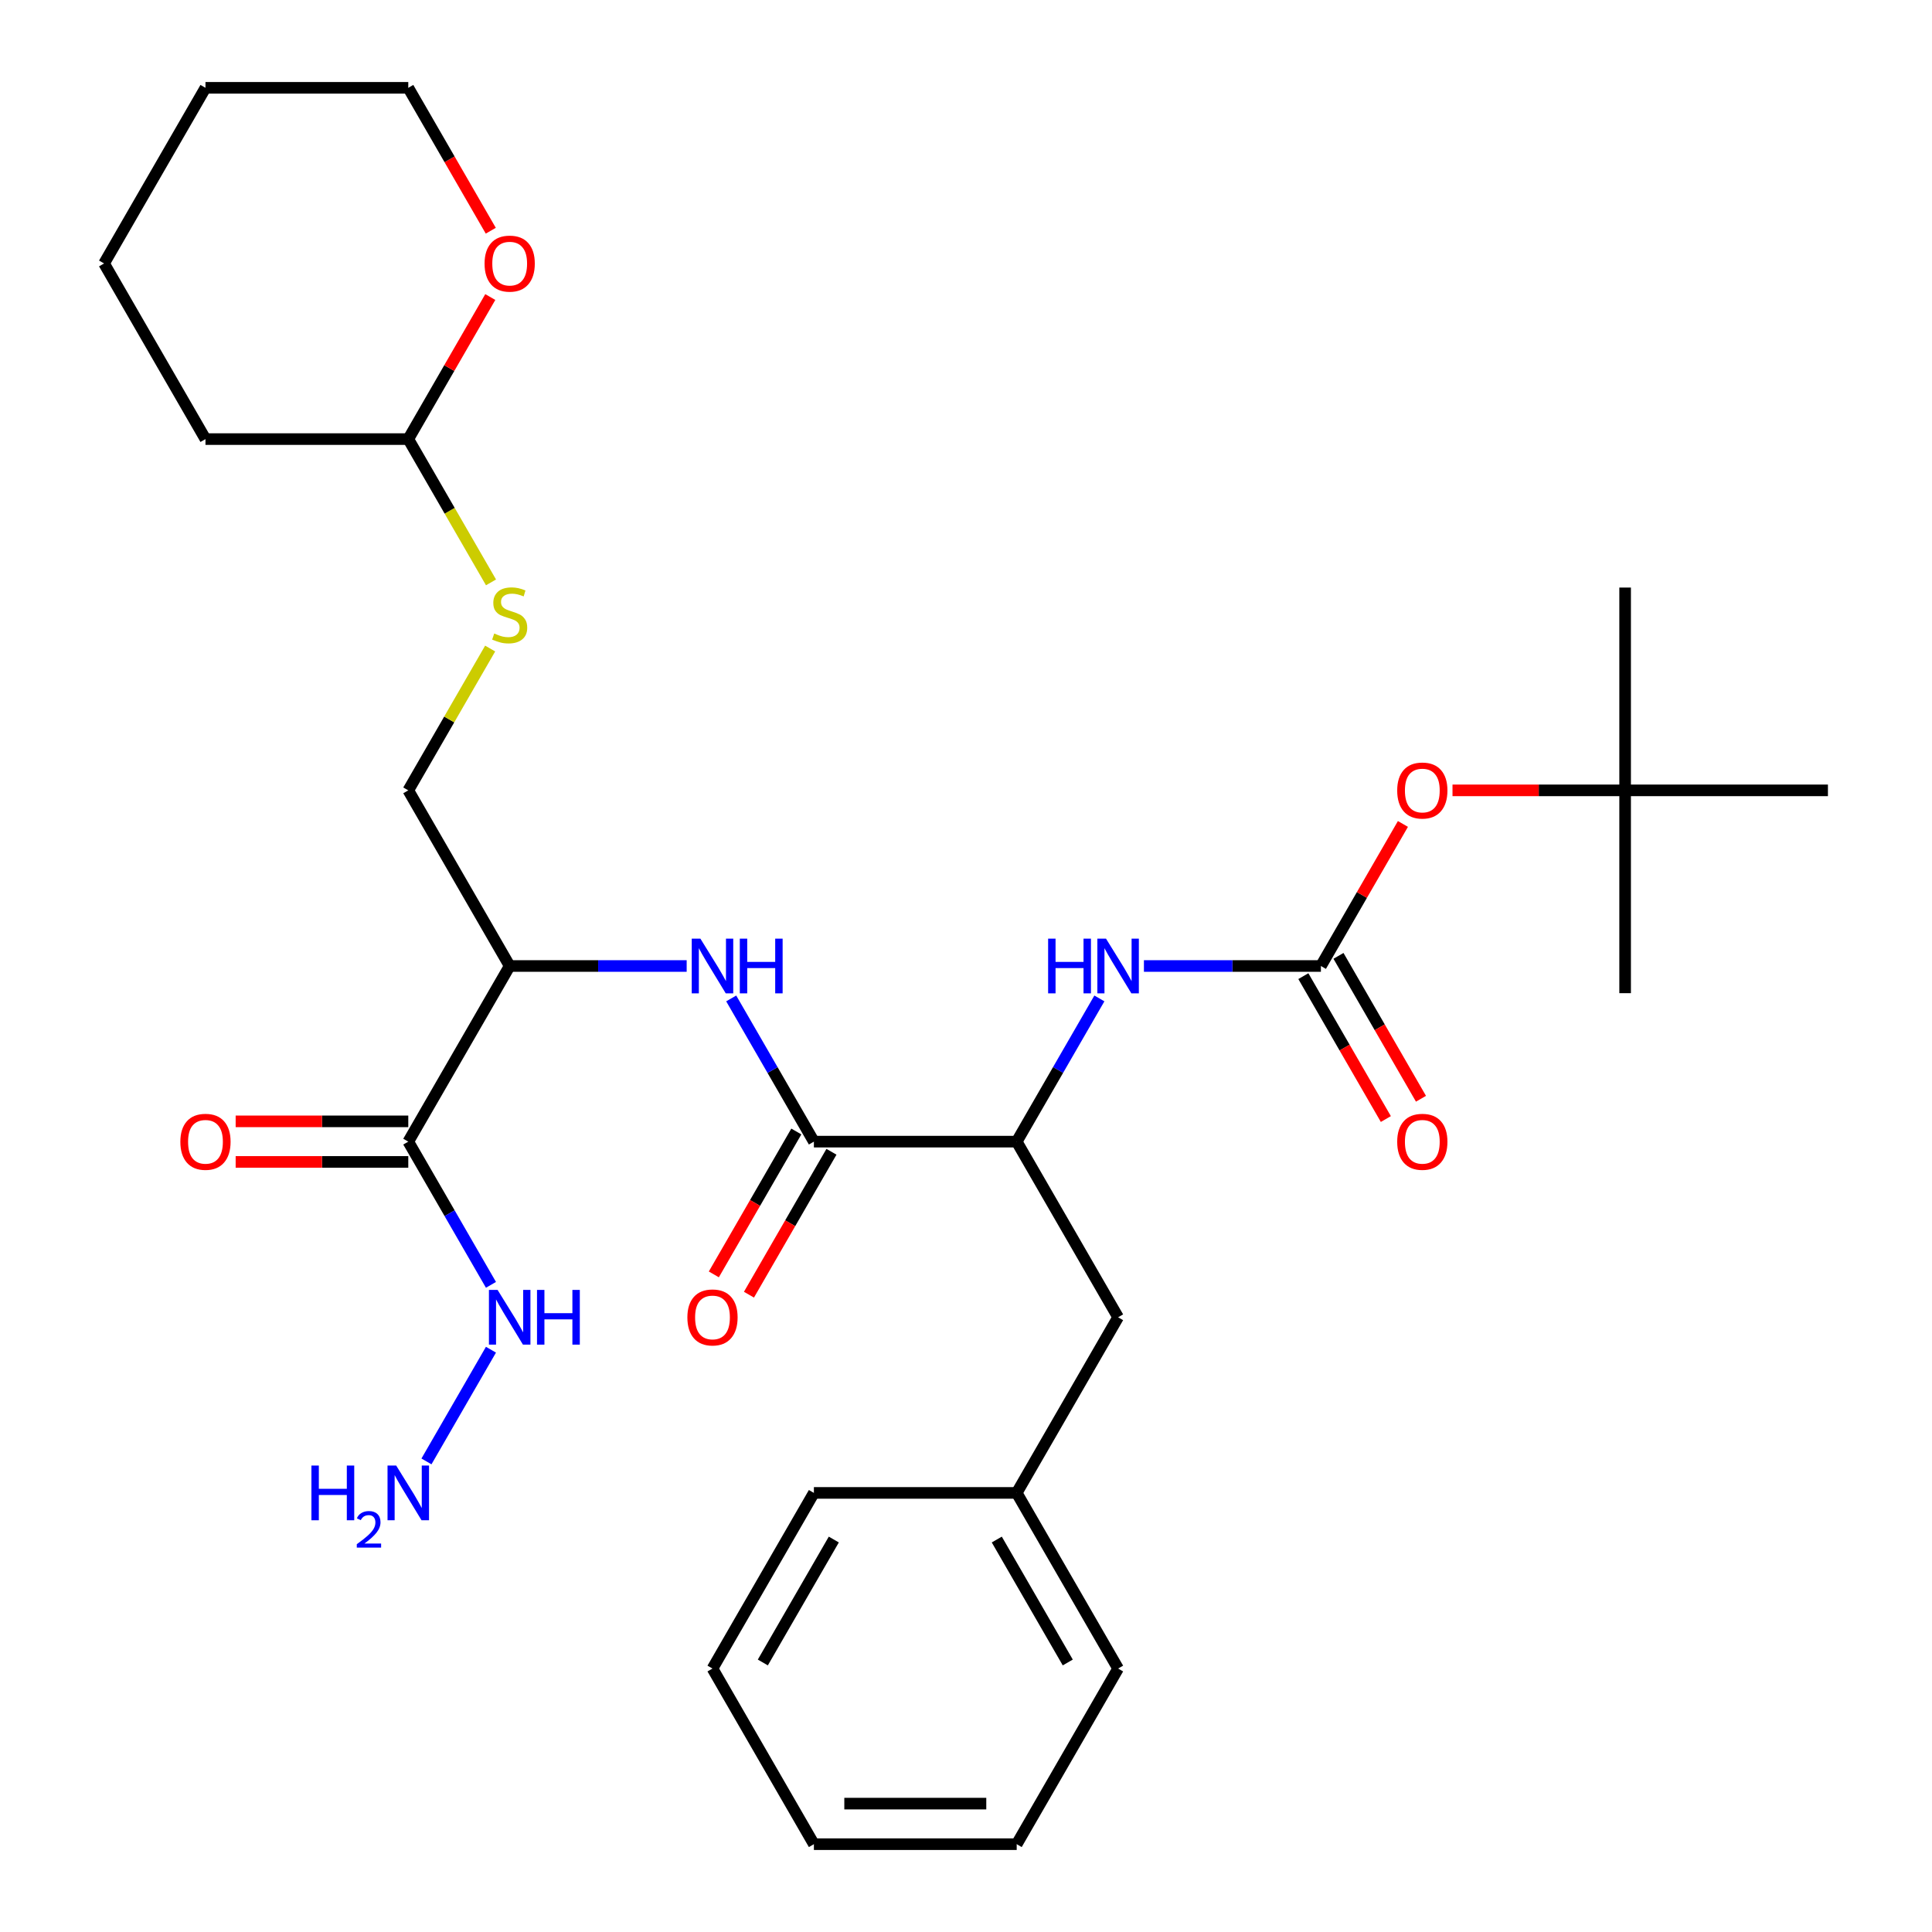 <?xml version='1.0' encoding='iso-8859-1'?>
<svg version='1.1' baseProfile='full'
              xmlns='http://www.w3.org/2000/svg'
                      xmlns:rdkit='http://www.rdkit.org/xml'
                      xmlns:xlink='http://www.w3.org/1999/xlink'
                  xml:space='preserve'
width='1000px' height='1000px' viewBox='0 0 1000 1000'>
<!-- END OF HEADER -->
<rect style='opacity:1.0;fill:#FFFFFF;stroke:none' width='1000' height='1000' x='0' y='0'> </rect>
<path class='bond-2' d='M 263.811,500 L 211.325,590.909' style='fill:none;fill-rule:evenodd;stroke:#000000;stroke-width:6px;stroke-linecap:butt;stroke-linejoin:miter;stroke-opacity:1' />
<path class='bond-3' d='M 263.811,500 L 309.615,500' style='fill:none;fill-rule:evenodd;stroke:#000000;stroke-width:6px;stroke-linecap:butt;stroke-linejoin:miter;stroke-opacity:1' />
<path class='bond-3' d='M 309.615,500 L 355.42,500' style='fill:none;fill-rule:evenodd;stroke:#0000FF;stroke-width:6px;stroke-linecap:butt;stroke-linejoin:miter;stroke-opacity:1' />
<path class='bond-7' d='M 263.811,500 L 211.325,409.091' style='fill:none;fill-rule:evenodd;stroke:#000000;stroke-width:6px;stroke-linecap:butt;stroke-linejoin:miter;stroke-opacity:1' />
<path class='bond-0' d='M 421.27,590.909 L 399.872,553.847' style='fill:none;fill-rule:evenodd;stroke:#000000;stroke-width:6px;stroke-linecap:butt;stroke-linejoin:miter;stroke-opacity:1' />
<path class='bond-0' d='M 399.872,553.847 L 378.474,516.784' style='fill:none;fill-rule:evenodd;stroke:#0000FF;stroke-width:6px;stroke-linecap:butt;stroke-linejoin:miter;stroke-opacity:1' />
<path class='bond-5' d='M 421.27,590.909 L 526.243,590.909' style='fill:none;fill-rule:evenodd;stroke:#000000;stroke-width:6px;stroke-linecap:butt;stroke-linejoin:miter;stroke-opacity:1' />
<path class='bond-10' d='M 412.18,585.66 L 390.828,622.643' style='fill:none;fill-rule:evenodd;stroke:#000000;stroke-width:6px;stroke-linecap:butt;stroke-linejoin:miter;stroke-opacity:1' />
<path class='bond-10' d='M 390.828,622.643 L 369.476,659.625' style='fill:none;fill-rule:evenodd;stroke:#FF0000;stroke-width:6px;stroke-linecap:butt;stroke-linejoin:miter;stroke-opacity:1' />
<path class='bond-10' d='M 430.361,596.158 L 409.01,633.14' style='fill:none;fill-rule:evenodd;stroke:#000000;stroke-width:6px;stroke-linecap:butt;stroke-linejoin:miter;stroke-opacity:1' />
<path class='bond-10' d='M 409.01,633.14 L 387.658,670.123' style='fill:none;fill-rule:evenodd;stroke:#FF0000;stroke-width:6px;stroke-linecap:butt;stroke-linejoin:miter;stroke-opacity:1' />
<path class='bond-1' d='M 683.702,500 L 637.898,500' style='fill:none;fill-rule:evenodd;stroke:#000000;stroke-width:6px;stroke-linecap:butt;stroke-linejoin:miter;stroke-opacity:1' />
<path class='bond-1' d='M 637.898,500 L 592.094,500' style='fill:none;fill-rule:evenodd;stroke:#0000FF;stroke-width:6px;stroke-linecap:butt;stroke-linejoin:miter;stroke-opacity:1' />
<path class='bond-6' d='M 683.702,500 L 704.927,463.238' style='fill:none;fill-rule:evenodd;stroke:#000000;stroke-width:6px;stroke-linecap:butt;stroke-linejoin:miter;stroke-opacity:1' />
<path class='bond-6' d='M 704.927,463.238 L 726.152,426.475' style='fill:none;fill-rule:evenodd;stroke:#FF0000;stroke-width:6px;stroke-linecap:butt;stroke-linejoin:miter;stroke-opacity:1' />
<path class='bond-8' d='M 674.611,505.249 L 695.963,542.231' style='fill:none;fill-rule:evenodd;stroke:#000000;stroke-width:6px;stroke-linecap:butt;stroke-linejoin:miter;stroke-opacity:1' />
<path class='bond-8' d='M 695.963,542.231 L 717.315,579.213' style='fill:none;fill-rule:evenodd;stroke:#FF0000;stroke-width:6px;stroke-linecap:butt;stroke-linejoin:miter;stroke-opacity:1' />
<path class='bond-8' d='M 692.793,494.751 L 714.145,531.734' style='fill:none;fill-rule:evenodd;stroke:#000000;stroke-width:6px;stroke-linecap:butt;stroke-linejoin:miter;stroke-opacity:1' />
<path class='bond-8' d='M 714.145,531.734 L 735.497,568.716' style='fill:none;fill-rule:evenodd;stroke:#FF0000;stroke-width:6px;stroke-linecap:butt;stroke-linejoin:miter;stroke-opacity:1' />
<path class='bond-9' d='M 211.325,580.412 L 166.651,580.412' style='fill:none;fill-rule:evenodd;stroke:#000000;stroke-width:6px;stroke-linecap:butt;stroke-linejoin:miter;stroke-opacity:1' />
<path class='bond-9' d='M 166.651,580.412 L 121.976,580.412' style='fill:none;fill-rule:evenodd;stroke:#FF0000;stroke-width:6px;stroke-linecap:butt;stroke-linejoin:miter;stroke-opacity:1' />
<path class='bond-9' d='M 211.325,601.406 L 166.651,601.406' style='fill:none;fill-rule:evenodd;stroke:#000000;stroke-width:6px;stroke-linecap:butt;stroke-linejoin:miter;stroke-opacity:1' />
<path class='bond-9' d='M 166.651,601.406 L 121.976,601.406' style='fill:none;fill-rule:evenodd;stroke:#FF0000;stroke-width:6px;stroke-linecap:butt;stroke-linejoin:miter;stroke-opacity:1' />
<path class='bond-14' d='M 211.325,590.909 L 232.723,627.971' style='fill:none;fill-rule:evenodd;stroke:#000000;stroke-width:6px;stroke-linecap:butt;stroke-linejoin:miter;stroke-opacity:1' />
<path class='bond-14' d='M 232.723,627.971 L 254.121,665.034' style='fill:none;fill-rule:evenodd;stroke:#0000FF;stroke-width:6px;stroke-linecap:butt;stroke-linejoin:miter;stroke-opacity:1' />
<path class='bond-4' d='M 569.039,516.784 L 547.641,553.847' style='fill:none;fill-rule:evenodd;stroke:#0000FF;stroke-width:6px;stroke-linecap:butt;stroke-linejoin:miter;stroke-opacity:1' />
<path class='bond-4' d='M 547.641,553.847 L 526.243,590.909' style='fill:none;fill-rule:evenodd;stroke:#000000;stroke-width:6px;stroke-linecap:butt;stroke-linejoin:miter;stroke-opacity:1' />
<path class='bond-12' d='M 526.243,590.909 L 578.73,681.818' style='fill:none;fill-rule:evenodd;stroke:#000000;stroke-width:6px;stroke-linecap:butt;stroke-linejoin:miter;stroke-opacity:1' />
<path class='bond-16' d='M 751.813,409.091 L 796.487,409.091' style='fill:none;fill-rule:evenodd;stroke:#FF0000;stroke-width:6px;stroke-linecap:butt;stroke-linejoin:miter;stroke-opacity:1' />
<path class='bond-16' d='M 796.487,409.091 L 841.162,409.091' style='fill:none;fill-rule:evenodd;stroke:#000000;stroke-width:6px;stroke-linecap:butt;stroke-linejoin:miter;stroke-opacity:1' />
<path class='bond-11' d='M 211.325,409.091 L 232.515,372.389' style='fill:none;fill-rule:evenodd;stroke:#000000;stroke-width:6px;stroke-linecap:butt;stroke-linejoin:miter;stroke-opacity:1' />
<path class='bond-11' d='M 232.515,372.389 L 253.705,335.686' style='fill:none;fill-rule:evenodd;stroke:#CCCC00;stroke-width:6px;stroke-linecap:butt;stroke-linejoin:miter;stroke-opacity:1' />
<path class='bond-13' d='M 254.144,301.437 L 232.734,264.355' style='fill:none;fill-rule:evenodd;stroke:#CCCC00;stroke-width:6px;stroke-linecap:butt;stroke-linejoin:miter;stroke-opacity:1' />
<path class='bond-13' d='M 232.734,264.355 L 211.325,227.273' style='fill:none;fill-rule:evenodd;stroke:#000000;stroke-width:6px;stroke-linecap:butt;stroke-linejoin:miter;stroke-opacity:1' />
<path class='bond-18' d='M 578.73,681.818 L 526.243,772.727' style='fill:none;fill-rule:evenodd;stroke:#000000;stroke-width:6px;stroke-linecap:butt;stroke-linejoin:miter;stroke-opacity:1' />
<path class='bond-15' d='M 211.325,227.273 L 232.55,190.51' style='fill:none;fill-rule:evenodd;stroke:#000000;stroke-width:6px;stroke-linecap:butt;stroke-linejoin:miter;stroke-opacity:1' />
<path class='bond-15' d='M 232.55,190.51 L 253.774,153.748' style='fill:none;fill-rule:evenodd;stroke:#FF0000;stroke-width:6px;stroke-linecap:butt;stroke-linejoin:miter;stroke-opacity:1' />
<path class='bond-20' d='M 211.325,227.273 L 106.352,227.273' style='fill:none;fill-rule:evenodd;stroke:#000000;stroke-width:6px;stroke-linecap:butt;stroke-linejoin:miter;stroke-opacity:1' />
<path class='bond-17' d='M 254.121,698.603 L 220.736,756.427' style='fill:none;fill-rule:evenodd;stroke:#0000FF;stroke-width:6px;stroke-linecap:butt;stroke-linejoin:miter;stroke-opacity:1' />
<path class='bond-19' d='M 254.028,119.419 L 232.677,82.437' style='fill:none;fill-rule:evenodd;stroke:#FF0000;stroke-width:6px;stroke-linecap:butt;stroke-linejoin:miter;stroke-opacity:1' />
<path class='bond-19' d='M 232.677,82.437 L 211.325,45.455' style='fill:none;fill-rule:evenodd;stroke:#000000;stroke-width:6px;stroke-linecap:butt;stroke-linejoin:miter;stroke-opacity:1' />
<path class='bond-21' d='M 841.162,409.091 L 841.162,304.118' style='fill:none;fill-rule:evenodd;stroke:#000000;stroke-width:6px;stroke-linecap:butt;stroke-linejoin:miter;stroke-opacity:1' />
<path class='bond-22' d='M 841.162,409.091 L 841.162,514.064' style='fill:none;fill-rule:evenodd;stroke:#000000;stroke-width:6px;stroke-linecap:butt;stroke-linejoin:miter;stroke-opacity:1' />
<path class='bond-23' d='M 841.162,409.091 L 946.134,409.091' style='fill:none;fill-rule:evenodd;stroke:#000000;stroke-width:6px;stroke-linecap:butt;stroke-linejoin:miter;stroke-opacity:1' />
<path class='bond-24' d='M 526.243,772.727 L 578.73,863.636' style='fill:none;fill-rule:evenodd;stroke:#000000;stroke-width:6px;stroke-linecap:butt;stroke-linejoin:miter;stroke-opacity:1' />
<path class='bond-24' d='M 515.934,796.861 L 552.675,860.497' style='fill:none;fill-rule:evenodd;stroke:#000000;stroke-width:6px;stroke-linecap:butt;stroke-linejoin:miter;stroke-opacity:1' />
<path class='bond-25' d='M 526.243,772.727 L 421.27,772.727' style='fill:none;fill-rule:evenodd;stroke:#000000;stroke-width:6px;stroke-linecap:butt;stroke-linejoin:miter;stroke-opacity:1' />
<path class='bond-31' d='M 211.325,45.455 L 106.352,45.455' style='fill:none;fill-rule:evenodd;stroke:#000000;stroke-width:6px;stroke-linecap:butt;stroke-linejoin:miter;stroke-opacity:1' />
<path class='bond-27' d='M 106.352,227.273 L 53.866,136.364' style='fill:none;fill-rule:evenodd;stroke:#000000;stroke-width:6px;stroke-linecap:butt;stroke-linejoin:miter;stroke-opacity:1' />
<path class='bond-29' d='M 578.73,863.636 L 526.243,954.545' style='fill:none;fill-rule:evenodd;stroke:#000000;stroke-width:6px;stroke-linecap:butt;stroke-linejoin:miter;stroke-opacity:1' />
<path class='bond-28' d='M 421.27,772.727 L 368.784,863.636' style='fill:none;fill-rule:evenodd;stroke:#000000;stroke-width:6px;stroke-linecap:butt;stroke-linejoin:miter;stroke-opacity:1' />
<path class='bond-28' d='M 431.579,796.861 L 394.839,860.497' style='fill:none;fill-rule:evenodd;stroke:#000000;stroke-width:6px;stroke-linecap:butt;stroke-linejoin:miter;stroke-opacity:1' />
<path class='bond-26' d='M 106.352,45.455 L 53.866,136.364' style='fill:none;fill-rule:evenodd;stroke:#000000;stroke-width:6px;stroke-linecap:butt;stroke-linejoin:miter;stroke-opacity:1' />
<path class='bond-30' d='M 368.784,863.636 L 421.27,954.545' style='fill:none;fill-rule:evenodd;stroke:#000000;stroke-width:6px;stroke-linecap:butt;stroke-linejoin:miter;stroke-opacity:1' />
<path class='bond-32' d='M 526.243,954.545 L 421.27,954.545' style='fill:none;fill-rule:evenodd;stroke:#000000;stroke-width:6px;stroke-linecap:butt;stroke-linejoin:miter;stroke-opacity:1' />
<path class='bond-32' d='M 510.497,933.551 L 437.016,933.551' style='fill:none;fill-rule:evenodd;stroke:#000000;stroke-width:6px;stroke-linecap:butt;stroke-linejoin:miter;stroke-opacity:1' />
<path  class='atom-4' d='M 362.524 485.84
L 371.804 500.84
Q 372.724 502.32, 374.204 505
Q 375.684 507.68, 375.764 507.84
L 375.764 485.84
L 379.524 485.84
L 379.524 514.16
L 375.644 514.16
L 365.684 497.76
Q 364.524 495.84, 363.284 493.64
Q 362.084 491.44, 361.724 490.76
L 361.724 514.16
L 358.044 514.16
L 358.044 485.84
L 362.524 485.84
' fill='#0000FF'/>
<path  class='atom-4' d='M 382.924 485.84
L 386.764 485.84
L 386.764 497.88
L 401.244 497.88
L 401.244 485.84
L 405.084 485.84
L 405.084 514.16
L 401.244 514.16
L 401.244 501.08
L 386.764 501.08
L 386.764 514.16
L 382.924 514.16
L 382.924 485.84
' fill='#0000FF'/>
<path  class='atom-5' d='M 542.51 485.84
L 546.35 485.84
L 546.35 497.88
L 560.83 497.88
L 560.83 485.84
L 564.67 485.84
L 564.67 514.16
L 560.83 514.16
L 560.83 501.08
L 546.35 501.08
L 546.35 514.16
L 542.51 514.16
L 542.51 485.84
' fill='#0000FF'/>
<path  class='atom-5' d='M 572.47 485.84
L 581.75 500.84
Q 582.67 502.32, 584.15 505
Q 585.63 507.68, 585.71 507.84
L 585.71 485.84
L 589.47 485.84
L 589.47 514.16
L 585.59 514.16
L 575.63 497.76
Q 574.47 495.84, 573.23 493.64
Q 572.03 491.44, 571.67 490.76
L 571.67 514.16
L 567.99 514.16
L 567.99 485.84
L 572.47 485.84
' fill='#0000FF'/>
<path  class='atom-7' d='M 723.189 409.171
Q 723.189 402.371, 726.549 398.571
Q 729.909 394.771, 736.189 394.771
Q 742.469 394.771, 745.829 398.571
Q 749.189 402.371, 749.189 409.171
Q 749.189 416.051, 745.789 419.971
Q 742.389 423.851, 736.189 423.851
Q 729.949 423.851, 726.549 419.971
Q 723.189 416.091, 723.189 409.171
M 736.189 420.651
Q 740.509 420.651, 742.829 417.771
Q 745.189 414.851, 745.189 409.171
Q 745.189 403.611, 742.829 400.811
Q 740.509 397.971, 736.189 397.971
Q 731.869 397.971, 729.509 400.771
Q 727.189 403.571, 727.189 409.171
Q 727.189 414.891, 729.509 417.771
Q 731.869 420.651, 736.189 420.651
' fill='#FF0000'/>
<path  class='atom-9' d='M 723.189 590.989
Q 723.189 584.189, 726.549 580.389
Q 729.909 576.589, 736.189 576.589
Q 742.469 576.589, 745.829 580.389
Q 749.189 584.189, 749.189 590.989
Q 749.189 597.869, 745.789 601.789
Q 742.389 605.669, 736.189 605.669
Q 729.949 605.669, 726.549 601.789
Q 723.189 597.909, 723.189 590.989
M 736.189 602.469
Q 740.509 602.469, 742.829 599.589
Q 745.189 596.669, 745.189 590.989
Q 745.189 585.429, 742.829 582.629
Q 740.509 579.789, 736.189 579.789
Q 731.869 579.789, 729.509 582.589
Q 727.189 585.389, 727.189 590.989
Q 727.189 596.709, 729.509 599.589
Q 731.869 602.469, 736.189 602.469
' fill='#FF0000'/>
<path  class='atom-10' d='M 93.352 590.989
Q 93.352 584.189, 96.712 580.389
Q 100.072 576.589, 106.352 576.589
Q 112.632 576.589, 115.992 580.389
Q 119.352 584.189, 119.352 590.989
Q 119.352 597.869, 115.952 601.789
Q 112.552 605.669, 106.352 605.669
Q 100.112 605.669, 96.712 601.789
Q 93.352 597.909, 93.352 590.989
M 106.352 602.469
Q 110.672 602.469, 112.992 599.589
Q 115.352 596.669, 115.352 590.989
Q 115.352 585.429, 112.992 582.629
Q 110.672 579.789, 106.352 579.789
Q 102.032 579.789, 99.672 582.589
Q 97.352 585.389, 97.352 590.989
Q 97.352 596.709, 99.672 599.589
Q 102.032 602.469, 106.352 602.469
' fill='#FF0000'/>
<path  class='atom-11' d='M 355.784 681.898
Q 355.784 675.098, 359.144 671.298
Q 362.504 667.498, 368.784 667.498
Q 375.064 667.498, 378.424 671.298
Q 381.784 675.098, 381.784 681.898
Q 381.784 688.778, 378.384 692.698
Q 374.984 696.578, 368.784 696.578
Q 362.544 696.578, 359.144 692.698
Q 355.784 688.818, 355.784 681.898
M 368.784 693.378
Q 373.104 693.378, 375.424 690.498
Q 377.784 687.578, 377.784 681.898
Q 377.784 676.338, 375.424 673.538
Q 373.104 670.698, 368.784 670.698
Q 364.464 670.698, 362.104 673.498
Q 359.784 676.298, 359.784 681.898
Q 359.784 687.618, 362.104 690.498
Q 364.464 693.378, 368.784 693.378
' fill='#FF0000'/>
<path  class='atom-12' d='M 255.811 327.902
Q 256.131 328.022, 257.451 328.582
Q 258.771 329.142, 260.211 329.502
Q 261.691 329.822, 263.131 329.822
Q 265.811 329.822, 267.371 328.542
Q 268.931 327.222, 268.931 324.942
Q 268.931 323.382, 268.131 322.422
Q 267.371 321.462, 266.171 320.942
Q 264.971 320.422, 262.971 319.822
Q 260.451 319.062, 258.931 318.342
Q 257.451 317.622, 256.371 316.102
Q 255.331 314.582, 255.331 312.022
Q 255.331 308.462, 257.731 306.262
Q 260.171 304.062, 264.971 304.062
Q 268.251 304.062, 271.971 305.622
L 271.051 308.702
Q 267.651 307.302, 265.091 307.302
Q 262.331 307.302, 260.811 308.462
Q 259.291 309.582, 259.331 311.542
Q 259.331 313.062, 260.091 313.982
Q 260.891 314.902, 262.011 315.422
Q 263.171 315.942, 265.091 316.542
Q 267.651 317.342, 269.171 318.142
Q 270.691 318.942, 271.771 320.582
Q 272.891 322.182, 272.891 324.942
Q 272.891 328.862, 270.251 330.982
Q 267.651 333.062, 263.291 333.062
Q 260.771 333.062, 258.851 332.502
Q 256.971 331.982, 254.731 331.062
L 255.811 327.902
' fill='#CCCC00'/>
<path  class='atom-15' d='M 257.551 667.658
L 266.831 682.658
Q 267.751 684.138, 269.231 686.818
Q 270.711 689.498, 270.791 689.658
L 270.791 667.658
L 274.551 667.658
L 274.551 695.978
L 270.671 695.978
L 260.711 679.578
Q 259.551 677.658, 258.311 675.458
Q 257.111 673.258, 256.751 672.578
L 256.751 695.978
L 253.071 695.978
L 253.071 667.658
L 257.551 667.658
' fill='#0000FF'/>
<path  class='atom-15' d='M 277.951 667.658
L 281.791 667.658
L 281.791 679.698
L 296.271 679.698
L 296.271 667.658
L 300.111 667.658
L 300.111 695.978
L 296.271 695.978
L 296.271 682.898
L 281.791 682.898
L 281.791 695.978
L 277.951 695.978
L 277.951 667.658
' fill='#0000FF'/>
<path  class='atom-16' d='M 250.811 136.444
Q 250.811 129.644, 254.171 125.844
Q 257.531 122.044, 263.811 122.044
Q 270.091 122.044, 273.451 125.844
Q 276.811 129.644, 276.811 136.444
Q 276.811 143.324, 273.411 147.244
Q 270.011 151.124, 263.811 151.124
Q 257.571 151.124, 254.171 147.244
Q 250.811 143.364, 250.811 136.444
M 263.811 147.924
Q 268.131 147.924, 270.451 145.044
Q 272.811 142.124, 272.811 136.444
Q 272.811 130.884, 270.451 128.084
Q 268.131 125.244, 263.811 125.244
Q 259.491 125.244, 257.131 128.044
Q 254.811 130.844, 254.811 136.444
Q 254.811 142.164, 257.131 145.044
Q 259.491 147.924, 263.811 147.924
' fill='#FF0000'/>
<path  class='atom-18' d='M 161.192 758.567
L 165.032 758.567
L 165.032 770.607
L 179.512 770.607
L 179.512 758.567
L 183.352 758.567
L 183.352 786.887
L 179.512 786.887
L 179.512 773.807
L 165.032 773.807
L 165.032 786.887
L 161.192 786.887
L 161.192 758.567
' fill='#0000FF'/>
<path  class='atom-18' d='M 184.725 785.894
Q 185.411 784.125, 187.048 783.148
Q 188.685 782.145, 190.955 782.145
Q 193.78 782.145, 195.364 783.676
Q 196.948 785.207, 196.948 787.926
Q 196.948 790.698, 194.889 793.286
Q 192.856 795.873, 188.632 798.935
L 197.265 798.935
L 197.265 801.047
L 184.672 801.047
L 184.672 799.278
Q 188.157 796.797, 190.216 794.949
Q 192.302 793.101, 193.305 791.438
Q 194.308 789.774, 194.308 788.058
Q 194.308 786.263, 193.41 785.26
Q 192.513 784.257, 190.955 784.257
Q 189.45 784.257, 188.447 784.864
Q 187.444 785.471, 186.731 786.818
L 184.725 785.894
' fill='#0000FF'/>
<path  class='atom-18' d='M 205.065 758.567
L 214.345 773.567
Q 215.265 775.047, 216.745 777.727
Q 218.225 780.407, 218.305 780.567
L 218.305 758.567
L 222.065 758.567
L 222.065 786.887
L 218.185 786.887
L 208.225 770.487
Q 207.065 768.567, 205.825 766.367
Q 204.625 764.167, 204.265 763.487
L 204.265 786.887
L 200.585 786.887
L 200.585 758.567
L 205.065 758.567
' fill='#0000FF'/>
</svg>
